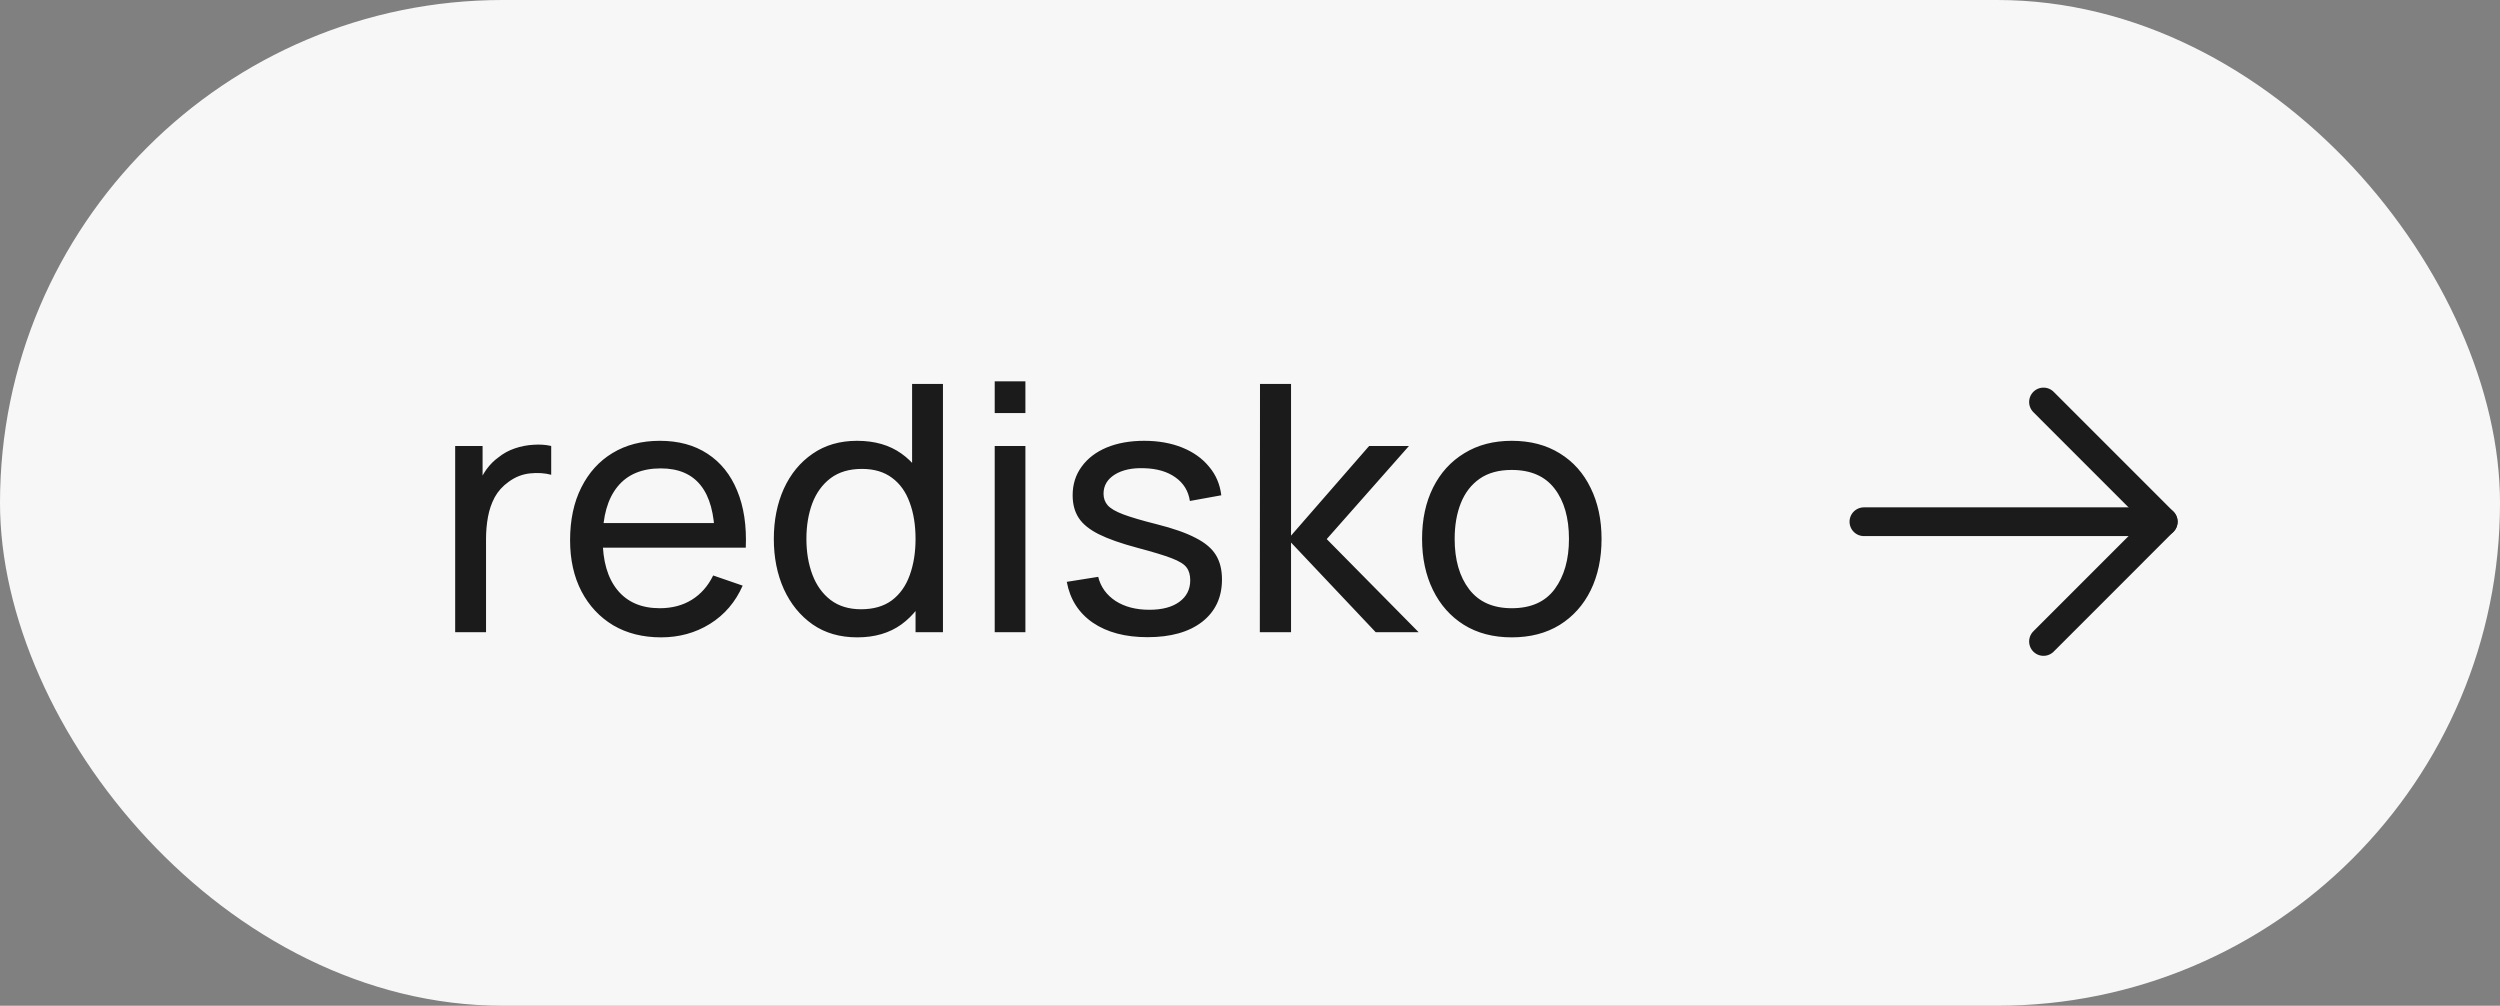 <?xml version="1.0" encoding="UTF-8"?> <svg xmlns="http://www.w3.org/2000/svg" width="87" height="35" viewBox="0 0 87 35" fill="none"><rect x="0" y="0" width="87" height="35" fill="#808080" stroke="none"/> <rect width="87" height="35" rx="17.5" fill="#F7F7F7"></rect> <path d="M15.84 22V15.52H16.794V17.086L16.638 16.882C16.714 16.682 16.812 16.498 16.932 16.33C17.056 16.162 17.194 16.024 17.346 15.916C17.514 15.78 17.704 15.676 17.916 15.604C18.128 15.532 18.344 15.49 18.564 15.478C18.784 15.462 18.99 15.476 19.182 15.52V16.522C18.958 16.462 18.712 16.446 18.444 16.474C18.176 16.502 17.928 16.6 17.7 16.768C17.492 16.916 17.33 17.096 17.214 17.308C17.102 17.52 17.024 17.75 16.98 17.998C16.936 18.242 16.914 18.492 16.914 18.748V22H15.84ZM23.007 22.18C22.371 22.18 21.815 22.04 21.339 21.76C20.867 21.476 20.499 21.082 20.235 20.578C19.971 20.07 19.839 19.478 19.839 18.802C19.839 18.094 19.969 17.482 20.229 16.966C20.489 16.446 20.851 16.046 21.315 15.766C21.783 15.482 22.331 15.34 22.959 15.34C23.611 15.34 24.165 15.49 24.621 15.79C25.081 16.09 25.425 16.518 25.653 17.074C25.885 17.63 25.985 18.292 25.953 19.06H24.873V18.676C24.861 17.88 24.699 17.286 24.387 16.894C24.075 16.498 23.611 16.3 22.995 16.3C22.335 16.3 21.833 16.512 21.489 16.936C21.145 17.36 20.973 17.968 20.973 18.76C20.973 19.524 21.145 20.116 21.489 20.536C21.833 20.956 22.323 21.166 22.959 21.166C23.387 21.166 23.759 21.068 24.075 20.872C24.391 20.676 24.639 20.394 24.819 20.026L25.845 20.38C25.593 20.952 25.213 21.396 24.705 21.712C24.201 22.024 23.635 22.18 23.007 22.18ZM20.613 19.06V18.202H25.401V19.06H20.613ZM29.833 22.18C29.229 22.18 28.711 22.03 28.279 21.73C27.847 21.426 27.513 21.016 27.277 20.5C27.045 19.984 26.929 19.402 26.929 18.754C26.929 18.106 27.045 17.524 27.277 17.008C27.513 16.492 27.847 16.086 28.279 15.79C28.711 15.49 29.227 15.34 29.827 15.34C30.439 15.34 30.953 15.488 31.369 15.784C31.785 16.08 32.099 16.486 32.311 17.002C32.527 17.518 32.635 18.102 32.635 18.754C32.635 19.398 32.527 19.98 32.311 20.5C32.099 21.016 31.785 21.426 31.369 21.73C30.953 22.03 30.441 22.18 29.833 22.18ZM29.965 21.202C30.401 21.202 30.759 21.098 31.039 20.89C31.319 20.678 31.525 20.388 31.657 20.02C31.793 19.648 31.861 19.226 31.861 18.754C31.861 18.274 31.793 17.852 31.657 17.488C31.525 17.12 31.321 16.834 31.045 16.63C30.769 16.422 30.419 16.318 29.995 16.318C29.555 16.318 29.191 16.426 28.903 16.642C28.619 16.858 28.407 17.15 28.267 17.518C28.131 17.886 28.063 18.298 28.063 18.754C28.063 19.214 28.133 19.63 28.273 20.002C28.413 20.37 28.623 20.662 28.903 20.878C29.187 21.094 29.541 21.202 29.965 21.202ZM31.861 22V17.23H31.741V13.36H32.815V22H31.861ZM34.616 14.374V13.27H35.684V14.374H34.616ZM34.616 22V15.52H35.684V22H34.616ZM39.932 22.174C39.16 22.174 38.526 22.006 38.031 21.67C37.538 21.33 37.236 20.856 37.124 20.248L38.217 20.074C38.304 20.426 38.507 20.706 38.822 20.914C39.139 21.118 39.531 21.22 39.998 21.22C40.443 21.22 40.791 21.128 41.042 20.944C41.294 20.76 41.42 20.51 41.42 20.194C41.42 20.01 41.379 19.862 41.294 19.75C41.211 19.634 41.036 19.526 40.773 19.426C40.513 19.326 40.118 19.206 39.59 19.066C39.019 18.914 38.569 18.756 38.24 18.592C37.913 18.428 37.678 18.238 37.538 18.022C37.398 17.806 37.328 17.544 37.328 17.236C37.328 16.856 37.432 16.524 37.641 16.24C37.849 15.952 38.139 15.73 38.511 15.574C38.886 15.418 39.322 15.34 39.819 15.34C40.31 15.34 40.751 15.418 41.139 15.574C41.526 15.73 41.839 15.952 42.075 16.24C42.315 16.524 42.456 16.856 42.501 17.236L41.408 17.434C41.356 17.086 41.188 16.812 40.904 16.612C40.624 16.412 40.263 16.306 39.819 16.294C39.398 16.278 39.056 16.352 38.792 16.516C38.532 16.68 38.403 16.902 38.403 17.182C38.403 17.338 38.45 17.472 38.547 17.584C38.647 17.696 38.828 17.802 39.093 17.902C39.361 18.002 39.748 18.116 40.257 18.244C40.828 18.388 41.279 18.546 41.606 18.718C41.938 18.886 42.175 19.086 42.315 19.318C42.455 19.546 42.525 19.828 42.525 20.164C42.525 20.788 42.294 21.28 41.834 21.64C41.374 21.996 40.74 22.174 39.932 22.174ZM43.842 22L43.848 13.36H44.928V18.64L47.646 15.52H49.032L46.17 18.76L49.368 22H47.874L44.928 18.88V22H43.842ZM52.608 22.18C51.964 22.18 51.408 22.034 50.94 21.742C50.476 21.45 50.118 21.046 49.866 20.53C49.614 20.014 49.488 19.422 49.488 18.754C49.488 18.074 49.616 17.478 49.872 16.966C50.128 16.454 50.49 16.056 50.958 15.772C51.426 15.484 51.976 15.34 52.608 15.34C53.256 15.34 53.814 15.486 54.282 15.778C54.75 16.066 55.108 16.468 55.356 16.984C55.608 17.496 55.734 18.086 55.734 18.754C55.734 19.43 55.608 20.026 55.356 20.542C55.104 21.054 54.744 21.456 54.276 21.748C53.808 22.036 53.252 22.18 52.608 22.18ZM52.608 21.166C53.28 21.166 53.78 20.942 54.108 20.494C54.436 20.046 54.6 19.466 54.6 18.754C54.6 18.022 54.434 17.44 54.102 17.008C53.77 16.572 53.272 16.354 52.608 16.354C52.156 16.354 51.784 16.456 51.492 16.66C51.2 16.864 50.982 17.146 50.838 17.506C50.694 17.866 50.622 18.282 50.622 18.754C50.622 19.482 50.79 20.066 51.126 20.506C51.462 20.946 51.956 21.166 52.608 21.166Z" fill="#1B1B1B"></path> <path d="M64.864 18.156H75.281" stroke="#1B1B1B" stroke-linecap="round" stroke-linejoin="round"></path> <path d="M71.114 13.989L75.28 18.156L71.114 22.323" stroke="#1B1B1B" stroke-linecap="round" stroke-linejoin="round"></path> </svg> 